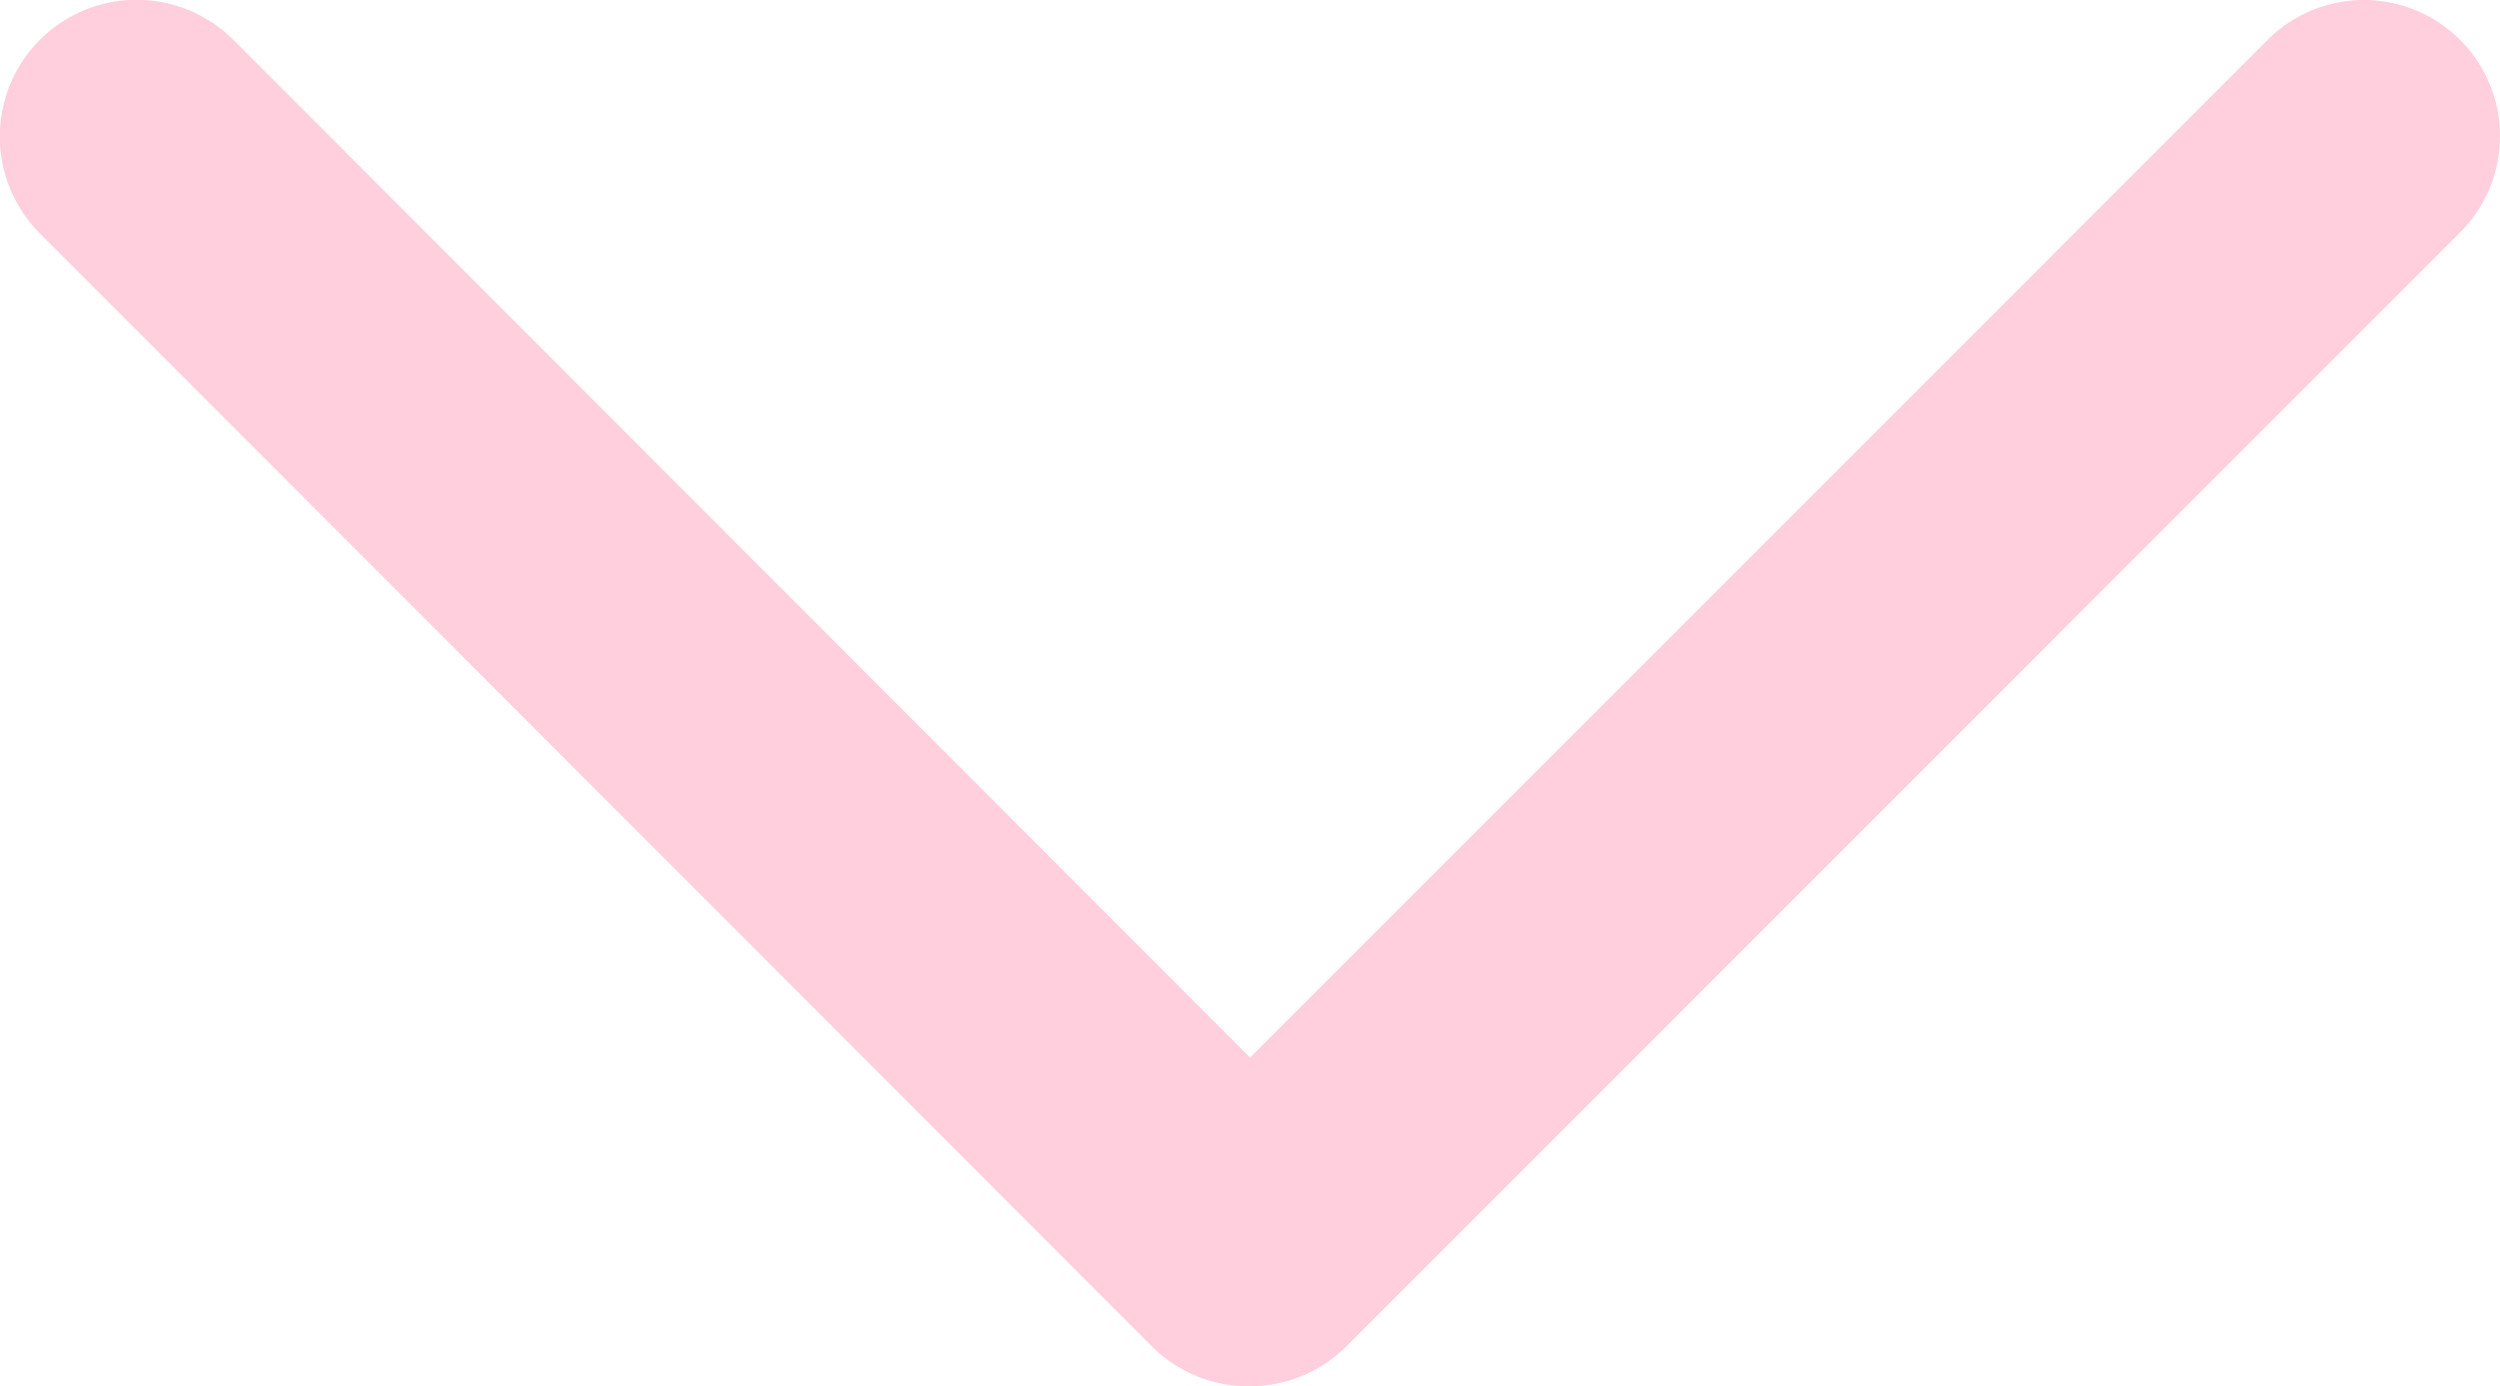 <?xml version="1.0" encoding="UTF-8"?> <svg xmlns="http://www.w3.org/2000/svg" viewBox="0 0 128.55 71.28"> <defs> <style>.cls-1{fill:#ffcfde;}</style> </defs> <title>Стрелка</title> <g id="Слой_2" data-name="Слой 2"> <g id="Слой_1-2" data-name="Слой 1"> <path class="cls-1" d="M64.28,71.28a7,7,0,0,1-5-2L2.05,12A7,7,0,0,1,12,2.05L64.28,54.38,116.6,2.05a7,7,0,0,1,9.9,9.9L69.23,69.23A7,7,0,0,1,64.28,71.28Z"></path> </g> </g> </svg> 